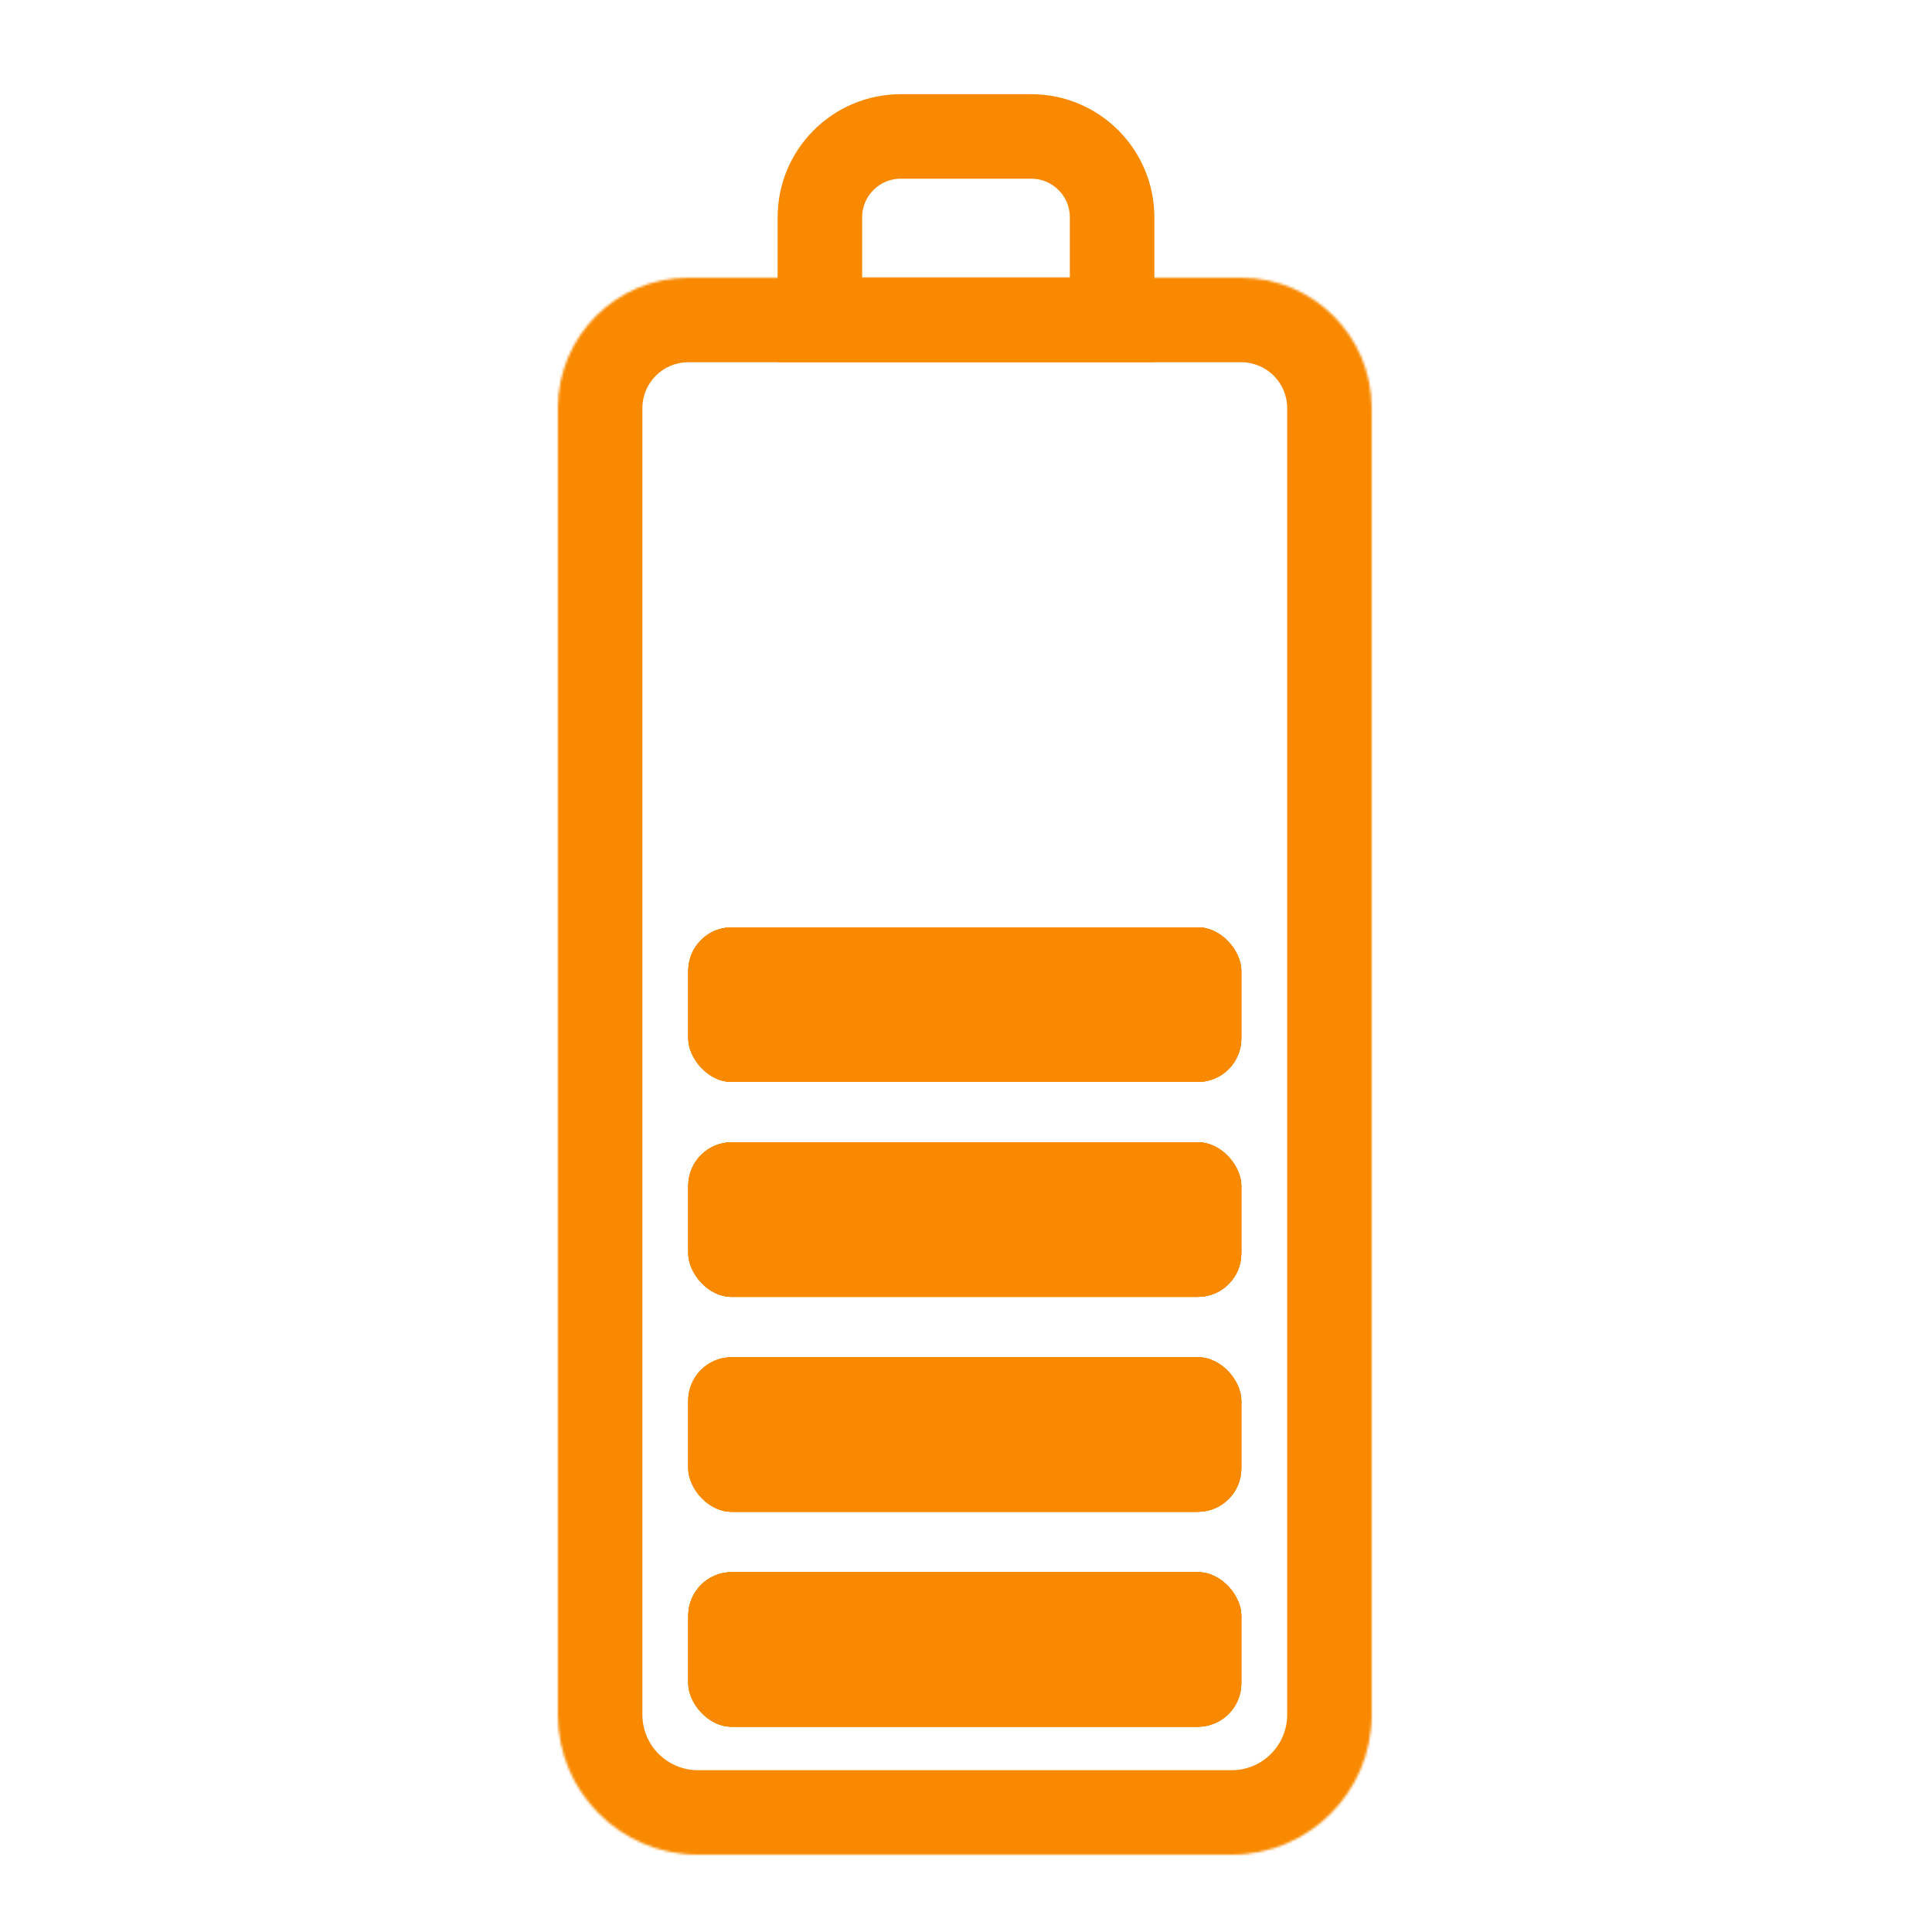 <svg width="800" height="800" viewBox="0 0 800 800" fill="none" xmlns="http://www.w3.org/2000/svg">
<mask id="path-1-inside-1_99_313" fill="white">
<path d="M231 169C231 139.177 255.177 115 285 115H514C543.823 115 568 139.177 568 169V710C568 742.033 542.033 768 510 768H289C256.967 768 231 742.033 231 710V169Z"/>
</mask>
<path d="M285 150H514V80H285V150ZM533 169V710H603V169H533ZM510 733H289V803H510V733ZM266 710V169H196V710H266ZM289 733C276.297 733 266 722.703 266 710H196C196 761.362 237.638 803 289 803V733ZM533 710C533 722.703 522.703 733 510 733V803C561.362 803 603 761.362 603 710H533ZM514 150C524.493 150 533 158.507 533 169H603C603 119.847 563.153 80 514 80V150ZM285 80C235.847 80 196 119.847 196 169H266C266 158.507 274.507 150 285 150V80Z" fill="#F88900" mask="url(#path-1-inside-1_99_313)"/>
<path d="M373 56.5H427C445.502 56.5 460.5 71.499 460.5 90V132.5H339.5V90C339.5 71.499 354.498 56.5 373 56.5Z" stroke="#F88900" stroke-width="35"/>
<rect x="285" y="651" width="229" height="64" rx="18" fill="#F88900"/>
<rect x="285" y="651" width="229" height="64" rx="18" fill="#F88900"/>
<rect x="285" y="651" width="229" height="64" rx="18" fill="#F88900"/>
<rect x="285" y="651" width="229" height="64" rx="18" fill="#F88900"/>
<rect x="285" y="562" width="229" height="64" rx="18" fill="#F88900"/>
<rect x="285" y="562" width="229" height="64" rx="18" fill="#F88900"/>
<rect x="285" y="562" width="229" height="64" rx="18" fill="#F88900"/>
<rect x="285" y="562" width="229" height="64" rx="18" fill="#F88900"/>
<rect x="285" y="473" width="229" height="64" rx="18" fill="#F88900"/>
<rect x="285" y="473" width="229" height="64" rx="18" fill="#F88900"/>
<rect x="285" y="473" width="229" height="64" rx="18" fill="#F88900"/>
<rect x="285" y="473" width="229" height="64" rx="18" fill="#F88900"/>
<rect x="285" y="384" width="229" height="64" rx="18" fill="#F88900"/>
<rect x="285" y="384" width="229" height="64" rx="18" fill="#F88900"/>
<rect x="285" y="384" width="229" height="64" rx="18" fill="#F88900"/>
<rect x="285" y="384" width="229" height="64" rx="18" fill="#F88900"/>
</svg>
